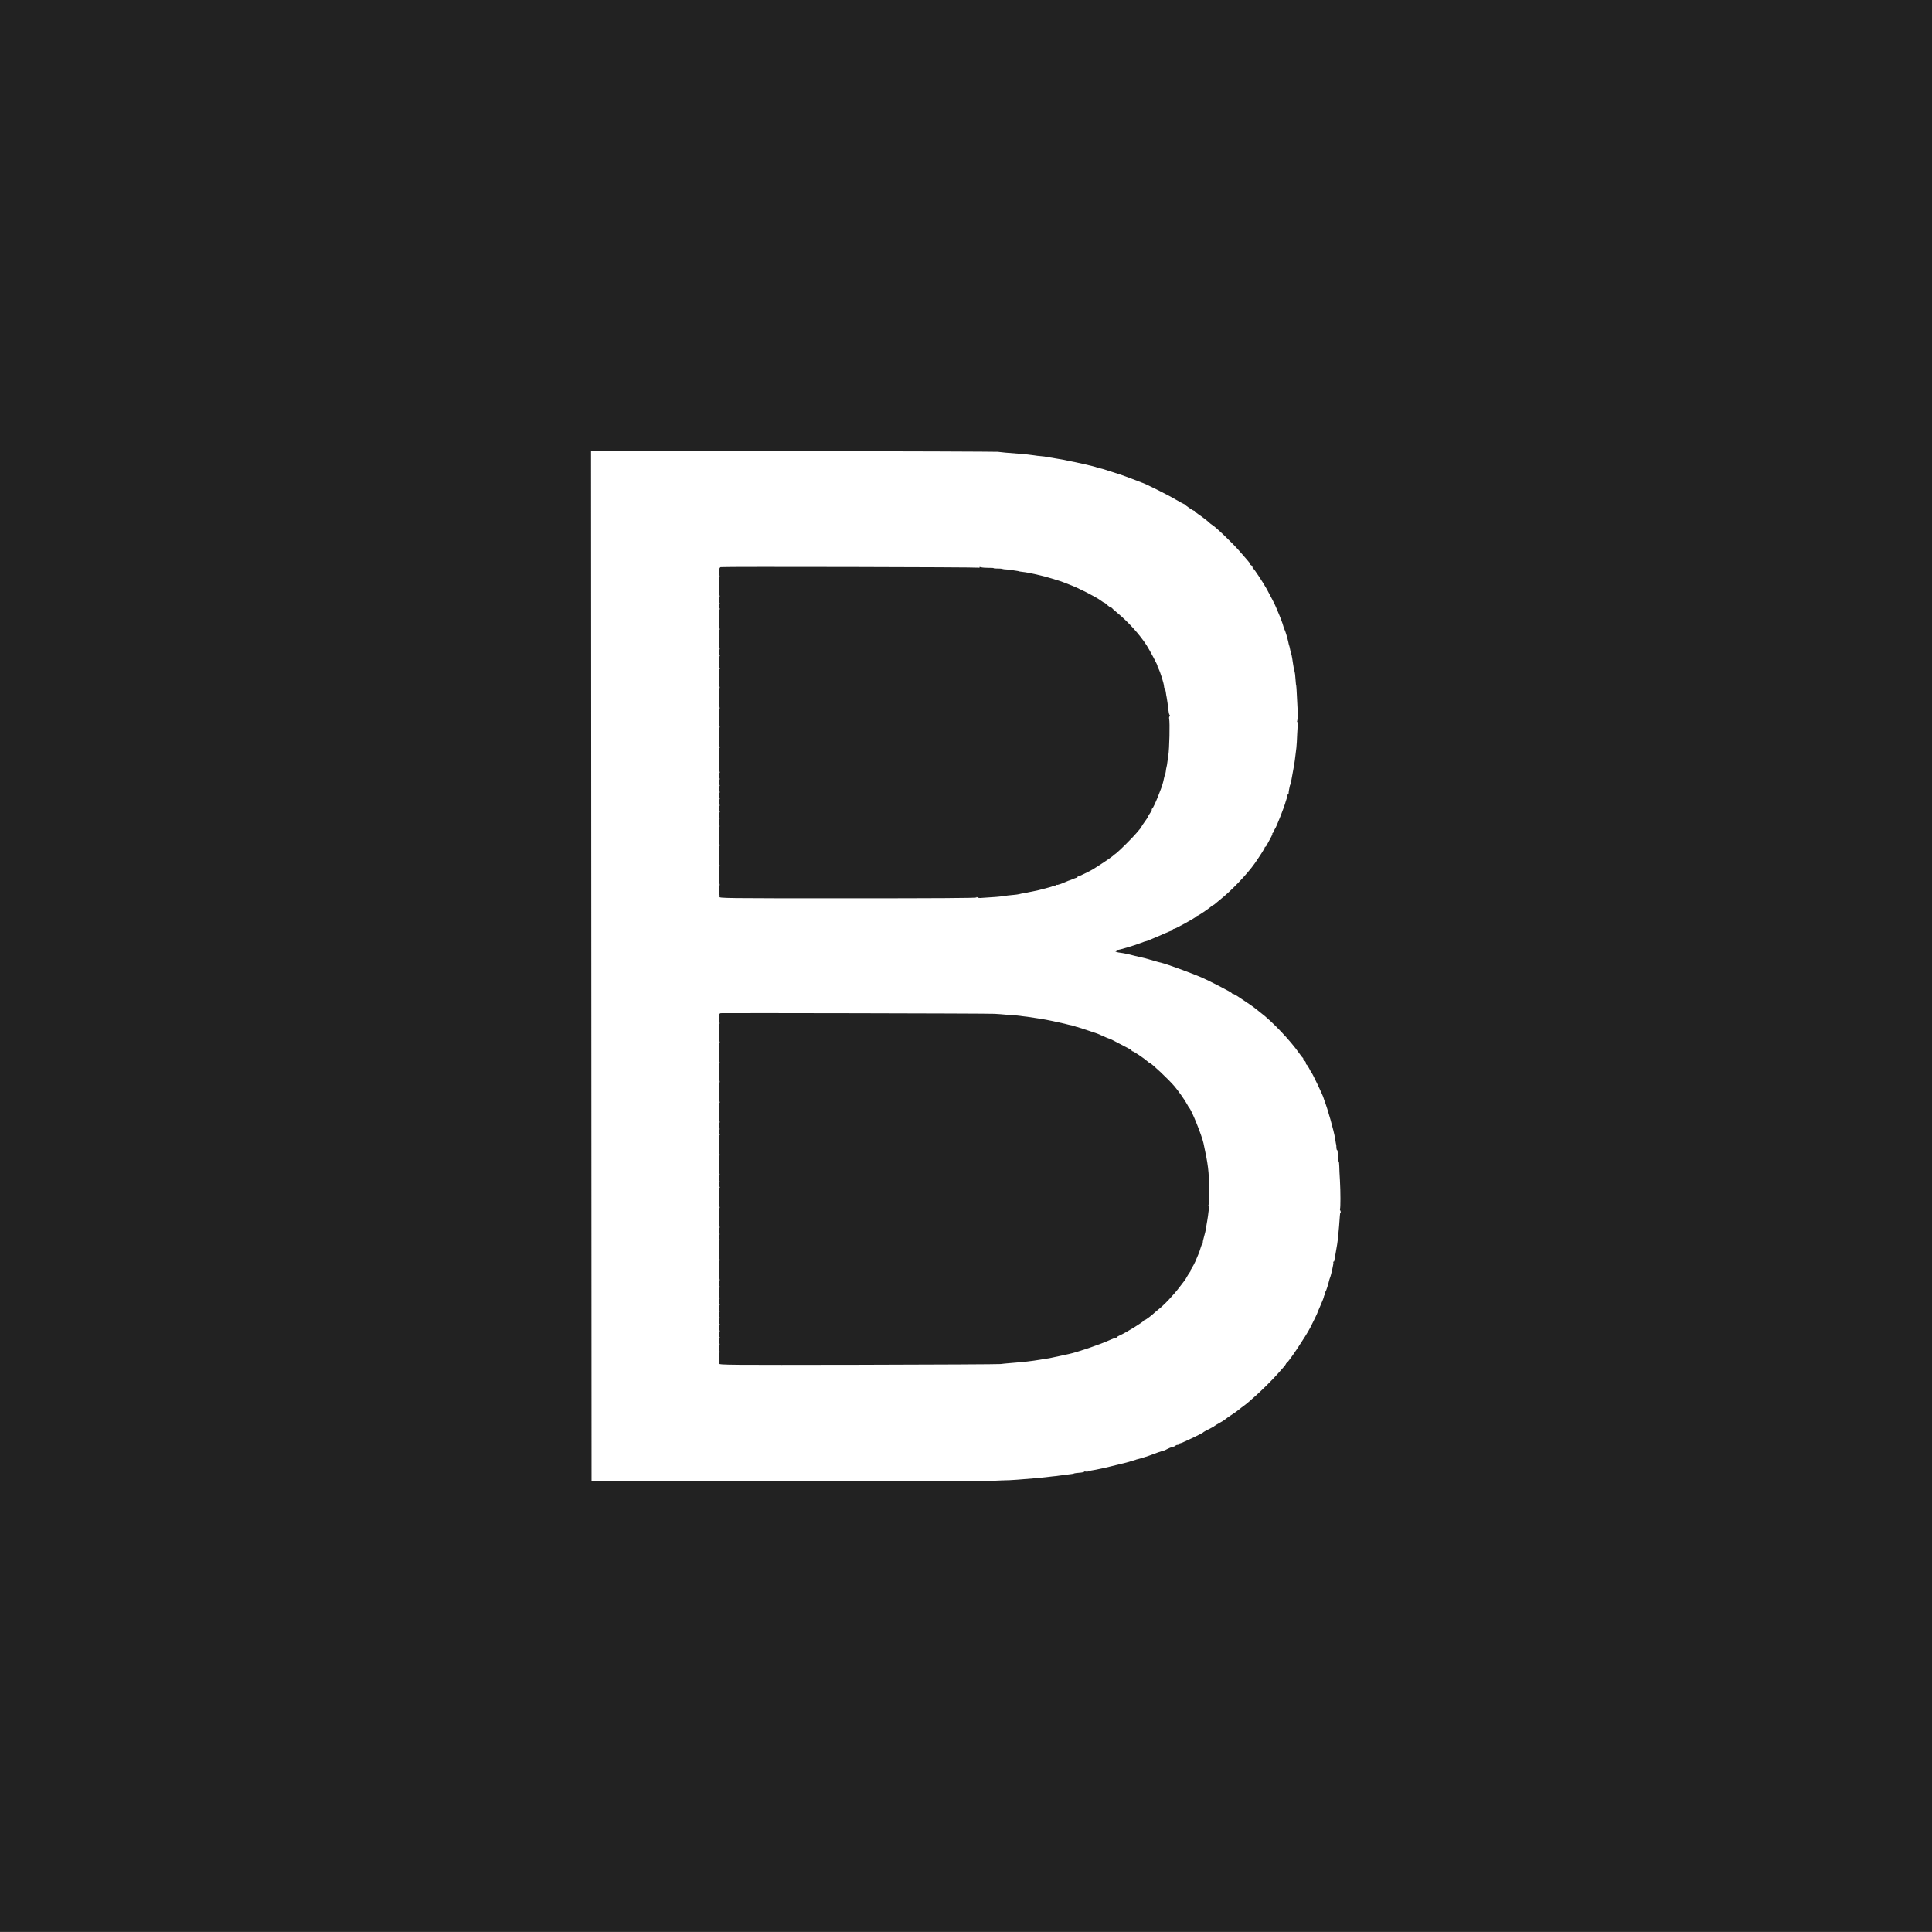 <?xml version="1.0" encoding="utf-8"?>
<!-- Generator: Adobe Illustrator 25.4.1, SVG Export Plug-In . SVG Version: 6.00 Build 0)  -->
<svg version="1.1" id="Layer_1" xmlns="http://www.w3.org/2000/svg" xmlns:xlink="http://www.w3.org/1999/xlink" x="0px" y="0px"
	 viewBox="0 0 1280 1280" style="enable-background:new 0 0 1280 1280;" xml:space="preserve">
<rect x="0" y="0" width="1280" height="1280" fill="#808080" stroke="none"/>
<style type="text/css">
	.st0{fill:#222222;}
	.st1{fill:#FFFFFF;}
</style>
<rect x="0" y="-0.1" class="st0" width="1280" height="1280"/>
<g transform="translate(0,1280) scale(0.1,-0.1)">
	<path class="st1" d="M3917.6,6400.1l1.6-3413.9l1319.9-0.5c726.1-0.5,1322.1,0.5,1324.8,1.6c2.7,1.6,33.2,3.3,68,4.4
		c34.8,0.5,82.7,2.7,106.7,4.9c120.8,9.3,176.4,14.2,187.2,16.3c4.9,0.5,25.6,3.3,45.7,5.4c20.1,1.6,41.4,4.4,46.3,5.4
		c4.9,0.5,23.9,3.3,41.9,5.4c44.6,5.4,54.4,7.1,54.4,8.2c0,1.6,27.2,5.4,47.9,6.5c10.9,1.1,20.1,3.3,20.1,5.4s5.4,2.7,11.4,1.6
		c6.5-1.6,14.7-0.5,18,1.6c3.3,1.6,10.9,4.4,16.9,4.9c33.7,4.9,99.1,19.1,182.3,40.3c25.6,6,49,12,51.7,12.5
		c3.3,1.1,16.3,4.9,29.9,8.7c13.6,4.4,26.1,7.6,28.8,8.7c2.2,0.5,4.4,1.1,5.4,2.2c0.5,0.5,5.4,1.6,10.3,2.7
		c11.4,2.2,79.5,23.4,94.2,29.9c20.7,8.2,76.2,27.8,80,27.2c2.7,0,12.5,4.9,22.3,10.3s26.1,12,35.4,14.2c9.8,1.6,18.5,6,20.1,8.7
		c2.2,2.7,8.2,4.9,14.2,4.9c5.4,0,10.3,2.2,10.3,5.4c0,2.7,1.6,4.9,4.4,4.4c5.4-2.2,148.1,65.9,153.5,72.4
		c2.2,3.3,12.5,8.7,59.9,33.2c7.6,3.8,14.7,8.2,16.3,10.3s15.8,10.3,31.6,19.1c15.8,8.7,33.2,19.1,38.1,23.9
		c4.9,4.4,21.8,16.3,36.5,26.1c25.6,16.3,43.5,29.4,58.8,41.9c3.3,3.3,16.3,13.1,28.3,21.8c12,9.3,22.9,17.4,24.5,19.1
		s21.2,18.5,43.5,38.1c45.2,39.2,119.7,113.2,157.8,156.2c13.6,15.2,30.5,34.8,38.1,43.5c7.6,8.2,14.2,17.4,14.7,20.1
		c0.5,2.7,3.3,6.5,6.5,8.2c14.7,9.3,126.3,176.9,154.6,231.9c26.1,51.7,43.5,87.6,45.2,92.5c0.5,3.3,11.4,28.3,23.4,56.1
		c12.5,27.8,22.3,53.9,22.3,58.2c0,3.8,2.7,9.3,6,10.9c3.3,2.2,4.4,7.1,2.7,11.4c-1.6,3.8-0.5,8.7,1.6,9.8
		c3.8,2.2,18.5,48.4,25,76.7c0.5,3.3,2.7,9.3,4.4,13.6c8.7,20.7,25.6,99.1,22.9,103.4c-2.2,3.3-1.1,5.4,1.6,5.4
		c2.7,0,4.9,3.3,4.9,7.1c0.5,3.3,3.3,20.1,6.5,36.5c9.8,51.7,16.3,95.3,19.1,127.9c1.1,12,3.8,41.4,6,65.3
		c2.2,23.9,4.4,53.9,4.9,66.4c0.5,13.1,2.7,23.4,4.9,23.4c2.2,0,1.6,4.4-1.1,10.3c-3.3,5.4-4.4,11.4-2.7,13.1
		c3.8,3.8,3.8,113.2-0.5,188.9c-2.2,34.3-4.4,76.7-4.4,93.6c-0.5,17.4-2.2,31.6-3.8,31.6c-2.7,0-4.9,22.3-7.1,64.2
		c-0.5,6.5-2.2,12-4.4,12c-1.6,0-3.3,6.5-3.8,15.2c0,8.2-0.5,15.8-1.1,17.4c-1.1,3.3-3.3,15.8-7.6,44.1
		c-8.2,50.6-49,195.4-72.4,255.3c-1.6,4.4-3.8,10.9-4.4,13.6c-2.7,13.1-72.9,160.6-78.9,166c-1.6,1.6-9.3,14.2-16.3,28.8
		c-7.6,14.2-15.2,25.6-17.4,25.6c-2.7,0-4.4,4.9-4.4,10.3c0,5.4-3.8,11.4-8.2,13.6c-4.4,1.6-8.2,6.5-8.2,10.9c0,4.4-1.6,8.7-3.8,9.8
		c-2.7,1.1-12.5,14.2-22.9,28.8c-57.7,83.3-180.7,213.4-258,271.1c-14.2,10.9-29.4,22.9-33.7,26.7c-6.5,6.5-54.4,39.2-117,80.6
		c-13.6,8.7-27.8,16.3-31,16.3c-3.8,0-7.1,2.2-7.1,4.4c0,4.9-160.6,87.6-204.1,105.6c-82.2,34.3-225.9,86.5-259.6,94.7
		c-15.2,3.3-25.6,6.5-75.1,20.7c-25.6,7.6-52.3,14.7-59.9,15.8c-7.6,1.6-28.3,6.5-46.3,10.9c-47.9,12.5-62.1,15.8-108.3,22.3
		c-8.7,1.6-18.5,5.4-21.8,9.3c-4.4,4.9-4.4,5.4,0.5,2.7c3.3-1.6,7.6-1.1,9.8,2.2c2.2,3.3,5.4,4.4,8.2,2.7
		c4.4-2.7,108.9,28.3,155.1,46.3c15.2,6,29.4,10.9,32.1,10.9c2.2,0,12,3.3,21.2,7.6c9.8,3.8,28.3,12,41.9,17.4
		c13.6,5.4,42.5,18,64.2,27.8c22.3,9.8,42.5,18,45.2,18c2.7,0,4.9,2.7,4.9,5.4c0,3.3,3.3,5.4,7.6,5.4c9.3,0,147,75.7,149.1,82.7
		c1.1,2.2,4.4,4.4,7.1,4.4c5.4,0,72.4,45.2,89.8,60.4c6,6,12.5,10.3,14.7,10.3s8.2,4.4,14.2,9.8c5.4,4.9,18,15.2,27.2,22.9
		c75.7,58.8,184,172.5,234.6,244.9c35.9,51.7,65.3,98.5,65.3,103.4c0,3.3,1.6,5.4,4.4,5.4c2.2,0,6.5,5.4,9.8,12.5
		c3.3,6.5,13.6,26.1,23.4,43.5c9.8,16.9,15.2,31,13.1,31c-2.2,0-1.1,2.2,2.7,4.9c3.8,2.2,7.6,8.2,8.7,12.5c0.5,4.9,3.3,12,6.5,15.8
		c9.8,13.1,63.7,150.8,70.2,179.1c1.1,4.4,4.4,14.7,7.6,23.4c3.3,8.2,4.4,14.7,2.7,14.7c-2.2,0,0,3.8,3.8,9.3c4.4,4.9,6.5,9.3,6,9.3
		c-1.1,0.5,0,10.3,2.2,22.3c5.4,27.8,6,29.4,7.6,31.6c1.1,1.6,4.4,13.6,8.2,33.7c17.4,92.5,20.7,111.6,26.7,163.3
		c1.6,12,4.4,34.3,6,49c1.6,15.2,4.4,56.1,5.4,91.4c1.6,35.4,3.8,66.4,5.4,69.1c1.6,2.7,0.5,6-2.7,8.2c-3.3,2.2-4.4,6-2.7,8.7
		c2.7,3.8,4.9,55,3.3,64.8c-0.5,1.6-2.2,34.8-3.8,73.5c-2.7,65.3-5.4,103.4-7.6,103.4c0,0-1.6,17.4-3.3,38.1
		c-1.1,21.2-3.8,41.9-5.4,46.3s-4.4,15.8-6,24.5c-1.1,9.3-3.3,22.3-4.9,29.9c-1.1,7.6-3.8,23.4-5.4,35.4s-5.4,27.8-8.2,35.4
		c-2.2,7.6-5.4,19.6-6.5,27.2s-3.8,17.4-5.4,21.8c-1.6,4.4-4.4,14.2-5.4,21.8c-5.4,26.1-21.2,78.9-25.6,84.4
		c-2.2,3.3-5.4,13.1-7.6,21.8c-3.8,16.3-21.2,62.1-39.2,103.4c-5.4,12-9.8,22.9-10.3,24.5c-1.1,5.4-39.7,81.1-60.4,118.1
		c-24.5,44.1-83.8,134.4-90.4,136.6c-2.2,1.1-4.4,5.4-4.4,9.8s-3.8,9.3-8.2,10.9c-4.4,2.2-8.2,6-8.2,9.8c0,3.3-9.3,15.8-20.7,28.3
		c-10.9,12-31,35.4-44.6,51.2c-45.2,53.3-163.3,167.1-190,181.8c-4.9,2.7-10.9,8.2-14.2,11.4c-7.6,8.2-50.1,40.8-74.6,57.2
		c-11.4,7.6-20.7,15.2-20.7,18c0,2.2-2.2,3.8-5.4,3.8c-6,0-56.1,33.7-58.8,39.7c-1.1,2.2-3.8,3.8-6.5,3.8
		c-2.2,0-26.1,13.1-53.3,28.8c-56.6,33.7-209.6,110-229.7,114.8c-1.6,0.5-32.1,12.5-68,26.1c-35.9,14.2-90.9,33.2-122.5,42.5
		c-31.6,9.8-61,19.1-65.3,20.7s-13.1,3.8-19.1,4.9c-14.7,3.3-20.1,4.9-29.9,8.7c-13.6,4.9-136.1,33.2-170.4,38.6
		c-8.2,1.6-19.1,3.8-24.5,5.4c-4.9,1.6-19.1,3.8-30.5,6c-11.4,1.6-26.1,4.4-32.7,5.4c-6.5,1.6-20.1,3.8-30.5,5.4
		c-10.3,1.1-25,3.8-32.7,5.4s-25.6,4.4-40.8,5.4c-14.7,1.1-33.2,3.3-40.8,4.9c-15.2,2.7-73.5,9.3-106.1,11.4
		c-62.6,4.4-121.9,9.8-138.8,12.5c-10.3,1.1-621.1,3.8-1357,4.9l-1337.4,2.2L3917.6,6400.1z M6485.1,9038.9c4.9-3.3,6.5-2.7,3.8,1.1
		c-2.2,3.8,1.1,4.4,11.4,1.6c8.7-2.2,30.5-3.8,49.5-3.8c18.5,0.5,33.7-0.5,33.7-2.2s11.4-2.7,26.1-2.2c14.2,0,28.3-1.1,31-2.7
		c3.3-1.6,16.3-3.3,29.9-3.8c13.6-0.5,24.5-1.6,24.5-2.2s8.7-1.6,19.1-3.3c21.2-2.7,40.8-6.5,40.8-7.6c0-0.5,8.7-1.6,19.1-2.7
		c40.3-3.8,140.4-26.7,195.4-44.1c13.6-4.4,33.7-10.3,44.1-13.6s23.9-7.6,29.9-10.3c6-2.2,25.6-9.8,43.5-16.9
		c60.4-22.9,173.1-80,207.9-106.1c9.3-7.1,19.1-13.1,20.7-13.1c2.2,0,6.5-3.3,10.9-6.5c15.8-15.2,30.5-26.1,34.8-26.1
		c2.7,0,6-1.6,7.1-3.8c1.1-2.7,16.3-16.3,34.3-31c71.8-59.3,149.7-145.3,194.3-215.5c21.2-33.2,75.7-136.1,71.8-136.1
		c-1.6,0,1.1-6.5,5.4-14.7c14.2-27.8,37-101.2,38.1-122.5c0-5.4,1.6-9.8,3.8-9.8s5.4-11.4,7.6-25c1.6-13.6,4.4-30.5,6-36.5
		c3.8-20.7,7.6-49,10.9-80c1.6-16.3,4.9-32.7,8.2-35.9c3.8-4.4,3.8-7.6,0-9.8c-2.7-2.2-4.4-8.7-2.7-15.8
		c5.4-28.3,1.6-195.4-5.4-243.3c-1.1-7.6-3.8-25.6-6-40.8c-1.6-14.7-4.4-31-6-35.9c-1.6-4.9-3.8-18-4.9-29.4
		c-1.6-10.9-4.4-22.3-6-25c-2.7-4.4-4.4-12-10.9-41.9c-7.6-38.1-64.8-176.4-73.5-179.6c-2.7-1.1-3.8-3.8-2.2-6
		c1.1-2.7-3.8-12.5-10.9-22.3c-7.6-10.3-13.6-20.7-13.6-22.9c0-2.7-9.8-18-21.8-34.3s-21.8-31-21.8-32.7c0-2.2-3.3-6.5-6.5-10.9
		c-3.8-3.8-15.8-18-26.1-31c-23.9-28.8-112.1-117-133.4-133.4c-9.3-6.5-21.2-16.3-27.2-21.8c-9.3-8.7-94.2-65.3-130.6-87.1
		c-25.6-15.2-93.1-47.4-96.3-46.3c-2.7,0.5-4.4-1.6-4.4-4.4s-1.6-4.9-3.8-4.4c-2.7,0.5-13.6-3.3-25.6-8.2
		c-11.4-4.9-22.3-9.3-23.4-9.3c-1.6,0-10.3-3.3-19.6-7.6c-33.2-14.7-63.7-25-63.7-21.8c0,2.2-3.8,0.5-8.2-3.3s-8.2-4.9-8.2-3.3
		c0,2.2-4.4,1.1-9.8-1.6c-6-3.3-16.3-6.5-23.4-8.2c-7.1-1.6-27.8-7.1-45.7-12c-31.6-8.7-39.7-10.3-68-15.8
		c-7.6-1.6-19.6-3.8-27.2-5.4c-7.6-2.2-20.7-4.4-29.9-6c-8.7-1.1-22.3-3.8-29.9-6c-7.6-1.6-20.7-3.8-29.9-4.4
		c-18-1.1-73.5-7.6-95.3-11.4c-7.6-1.1-38.1-3.8-68-5.4c-29.9-2.2-59.3-3.8-65.3-4.4s-14.2,1.1-17.4,3.8c-4.4,3.3-7.1,3.3-7.1-0.5
		c0-3.8-278.1-5.4-852.4-5.4c-831.7,0-852.4,0.5-849.7,10.3c1.6,6,1.1,10.3-0.5,10.3c-2.2,0-3.8,14.7-3.8,32.7s1.6,32.7,3.8,32.7
		s2.7,3.3,1.1,7.6c-4.4,12-5.4,117.6-1.1,117.6c2.2,0,2.7,3.3,1.1,7.6c-4.4,12-5.4,128.5-1.1,128.5c2.2,0,2.7,3.3,1.1,7.6
		c-4.4,11.4-5.4,117.6-1.6,117.6c2.2,0,2.2,8.2,0,18c-2.7,9.8-2.7,22.3-0.5,28.3s2.7,13.1,1.1,15.8c-4.9,8.2-4.9,31,0,33.7
		c2.7,1.6,2.7,5.4,0.5,9.3c-5.4,8.7-5.4,31.6-0.5,34.3c2.7,1.6,2.7,5.4,0.5,9.3c-5.4,8.7-5.4,31.6-0.5,34.3c2.7,1.6,2.7,5.4,0.5,9.3
		c-5.4,8.7-5.4,31.6-0.5,34.3c2.7,1.6,2.7,5.4,0.5,9.3c-5.4,8.7-5.4,31.6-0.5,34.3c2.7,1.6,2.7,5.4,0.5,9.3
		c-5.4,8.7-5.4,31.6-0.5,34.3c2.7,1.6,2.7,5.4,0.5,9.3c-5.4,8.7-5.4,31.6-0.5,34.3c2.7,1.6,2.7,5.4,1.1,8.7
		c-4.9,8.2-6,156.8-1.1,156.8c2.2,0,2.7,3.3,1.1,7.6c-4.4,12-5.4,128.5-1.1,128.5c2.2,0,2.7,3.3,1.1,7.6
		c-4.4,12-5.4,117.6-1.1,117.6c2.2,0,2.7,3.3,1.1,7.6c-4.4,12-5.4,128.5-1.1,128.5c2.2,0,2.7,3.3,1.1,7.6
		c-4.9,12.5-5.4,117.6-0.5,117.6c2.7,0,2.7,2.7,1.1,6c-4.9,7.6-4.9,72.9-0.5,80.6c2.2,3.3,2.2,6-0.5,6c-2.2,0-4.4,8.7-4.4,19
		s1.6,19.1,3.8,19.1s2.7,3.3,1.1,7.6c-4.4,11.4-5.4,123-1.1,123c2.2,0,2.7,3.3,1.1,7.6c-5.4,14.2-4.9,128.5,0.5,128.5
		c2.7,0,2.2,2.7-1.1,6c-3.8,3.8-4.4,11.4-1.6,21.8c2.7,8.7,3.3,15.8,1.1,15.8s-3.8,8.7-3.8,19.1s1.6,19.1,3.8,19.1s2.7,3.3,1.1,7.6
		c-4.4,10.9-5.4,123-1.6,123c2.2,0,2.2,8.2,0,18c-4.9,25.6-1.1,46.3,8.7,48.4C4796.6,9046.5,6478.5,9042.7,6485.1,9038.9z
		 M6589,6083.3c22.3-1.1,40.8-2.7,40.8-2.7c0-0.5,19.6-2.2,43.5-3.8c61.5-4.4,86.5-6.5,89.8-7.6c1.6-0.5,4.4-1.1,6-1.1
		c3.3,0.5,66.4-8.2,94.7-13.1c9.3-1.1,25-3.8,35.4-5.4c31.6-4.9,120.3-23.4,155.1-32.1c18-4.9,38.6-9.8,46.3-10.9
		c7.6-1.6,17.4-4.4,21.8-6.5c4.4-1.6,12.5-4.4,17.4-4.9c4.9-1.1,34.3-10.9,65.3-21.2c31-10.9,58.8-20.1,61.5-20.7
		c3.3-1.1,14.2-5.4,24.5-10.3c23.9-11.4,59.9-26.1,61.5-25c0.5,0.5,28.3-13.6,61-31c33.2-17.4,65.3-34.3,71.8-37.6
		c7.1-3.3,12.5-7.6,12.5-9.8c0-2.7,2.2-4.4,5.4-4.4c7.1,0,76.7-46.8,98.5-66.4c5.4-5.4,12-9.8,13.6-9.8
		c9.8,0,125.2-108.3,165.5-155.7c25-29.4,69.1-92,82.2-116.5c7.1-13.6,14.7-25.6,16.3-27.2c14.2-12,83.3-182.9,94.2-234.1
		c30.5-140.4,35.9-183.4,38.1-313c1.1-44.6-0.5-86-3.3-90.9c-3.3-6.5-2.7-9.8,1.1-9.8c3.3,0,4.9-2.2,3.3-4.9s-4.4-18-6-33.7
		c-1.6-16.3-5.4-44.1-8.7-62.1c-3.3-18-7.1-41.4-8.2-51.7c-1.6-10.3-7.6-34.8-13.1-53.9c-6-19.6-9.3-37-7.6-39.2
		c1.1-2.2,0-5.4-3.3-7.6c-2.7-1.6-8.2-13.6-11.4-26.1c-3.3-12.5-10.3-32.1-15.8-44.6c-4.9-12-14.2-32.7-19.6-46.3
		c-6-13.1-15.8-32.1-22.3-41.9c-6.5-9.8-10.9-18-8.7-18c1.6,0,0-4.4-4.4-9.3c-4.4-5.4-12.5-18.5-18.5-28.8
		c-5.4-10.3-12.5-21.2-14.7-24.5c-2.7-2.7-18.5-23.9-35.4-46.3c-41.9-55.5-104.5-121.4-145.9-152.9c-8.7-7.1-18.5-15.2-21.8-18.5
		c-12-12.5-56.6-46.3-61.5-46.3c-3.3,0-6.5-2.2-7.6-4.4c-3.3-9.3-117.6-79.5-155.1-95.8c-13.1-6-23.4-12-23.4-14.2
		c0-2.2-3.3-3.8-6.5-3.8c-3.8,0-21.8-6.5-39.7-14.7c-63.7-29.4-215.5-81.1-272.2-93.1c-6-1.1-34.3-7.1-62.6-13.6
		c-28.3-6.5-58.2-12.5-66.9-14.2c-25.6-3.8-44.1-6.5-61-9.8c-59.9-9.8-101.8-14.7-195.9-22.3c-26.7-2.2-56.1-4.9-65.3-6.5
		c-8.7-1.6-432.2-3.8-940-4.9c-871.4-1.6-924.2-1.1-924.8,7.6c0,4.9-0.5,23.4-1.1,40.8c-0.5,16.9,0.5,31,2.2,31
		c2.2,0,2.2,8.2-0.5,18c-2.2,9.8-1.6,23.4,0.5,29.9c2.7,6.5,2.7,12.5,0.5,14.2c-4.9,3.3-4.4,26.1,0.5,34.3c2.2,3.8,2.2,7.6-0.5,9.3
		c-4.9,2.7-4.9,25.6,0.5,34.3c2.2,3.8,2.2,7.6-0.5,9.3c-4.9,2.7-4.9,25.6,0.5,34.3c2.2,3.8,2.2,7.6-0.5,9.3
		c-4.9,2.7-4.9,25.6,0.5,34.3c2.2,3.8,2.2,7.6-0.5,9.3c-4.9,2.7-4.9,25.6,0.5,34.3c2.2,3.8,2.2,7.6-0.5,9.3
		c-4.9,2.7-4.9,25.6,0.5,34.3c2.2,3.8,2.2,7.6-0.5,9.3c-4.9,2.7-4.9,25.6,0.5,34.3c2.2,3.8,2.2,7.6-0.5,9.3
		c-4.4,2.7-3.8,53.3,1.1,65.9c1.6,4.4,1.1,8.2-1.1,8.2s-3.8,8.7-3.8,19.1s1.6,19.1,3.8,19.1s2.7,3.3,1.1,7.6
		c-4.4,11.4-5.4,123-1.1,123c2.2,0,2.7,3.3,1.1,7.6c-5.4,14.2-4.9,128.5,0.5,128.5c2.7,0,2.2,2.7-1.1,6c-3.8,3.8-4.4,11.4-1.6,21.8
		c2.7,8.7,3.3,15.8,1.1,15.8s-3.8,8.7-3.8,19.1s1.6,19.1,3.8,19.1s2.7,3.3,1.1,7.6c-4.4,11.4-5.4,123-1.1,123c2.2,0,2.7,3.3,1.1,7.6
		c-5.4,14.2-4.9,128.5,0.5,128.5c2.7,0,2.2,2.7-1.1,6c-3.8,3.8-4.4,11.4-1.6,21.8c2.7,8.7,3.3,15.8,1.1,15.8s-3.8,8.7-3.8,19.1
		s1.6,19.1,3.8,19.1s2.7,3.3,1.1,7.6c-4.4,11.4-5.4,123-1.1,123c2.2,0,2.7,3.3,1.1,7.6c-5.4,14.2-4.9,128.5,0,128.5
		c3.3,0,2.7,2.7-0.5,6c-3.8,3.8-4.4,11.4-1.6,21.8c2.7,8.7,3.3,15.8,1.1,15.8s-3.8,8.7-3.8,19.1s1.6,19.1,3.8,19.1s2.7,3.3,1.1,7.6
		c-4.4,11.4-5.4,123-1.1,123c2.2,0,2.7,3.3,1.1,7.6c-4.4,12-5.4,128.5-1.1,128.5c2.2,0,2.7,3.3,1.1,7.6c-4.4,12-5.4,117.6-1.1,117.6
		c2.2,0,2.7,3.3,1.1,7.6c-4.4,12-5.4,128.5-1.1,128.5c2.2,0,2.7,3.3,1.1,7.6c-4.4,11.4-5.4,117.6-1.6,117.6c2.2,0,2.2,8.2,0,18
		c-2.7,15.8-3.3,23.4-1.1,45.7c0.5,3.3,4.9,7.1,9.8,8.2C4788.5,6089.3,6542.2,6086,6589,6083.3z"/>
</g>
</svg>
